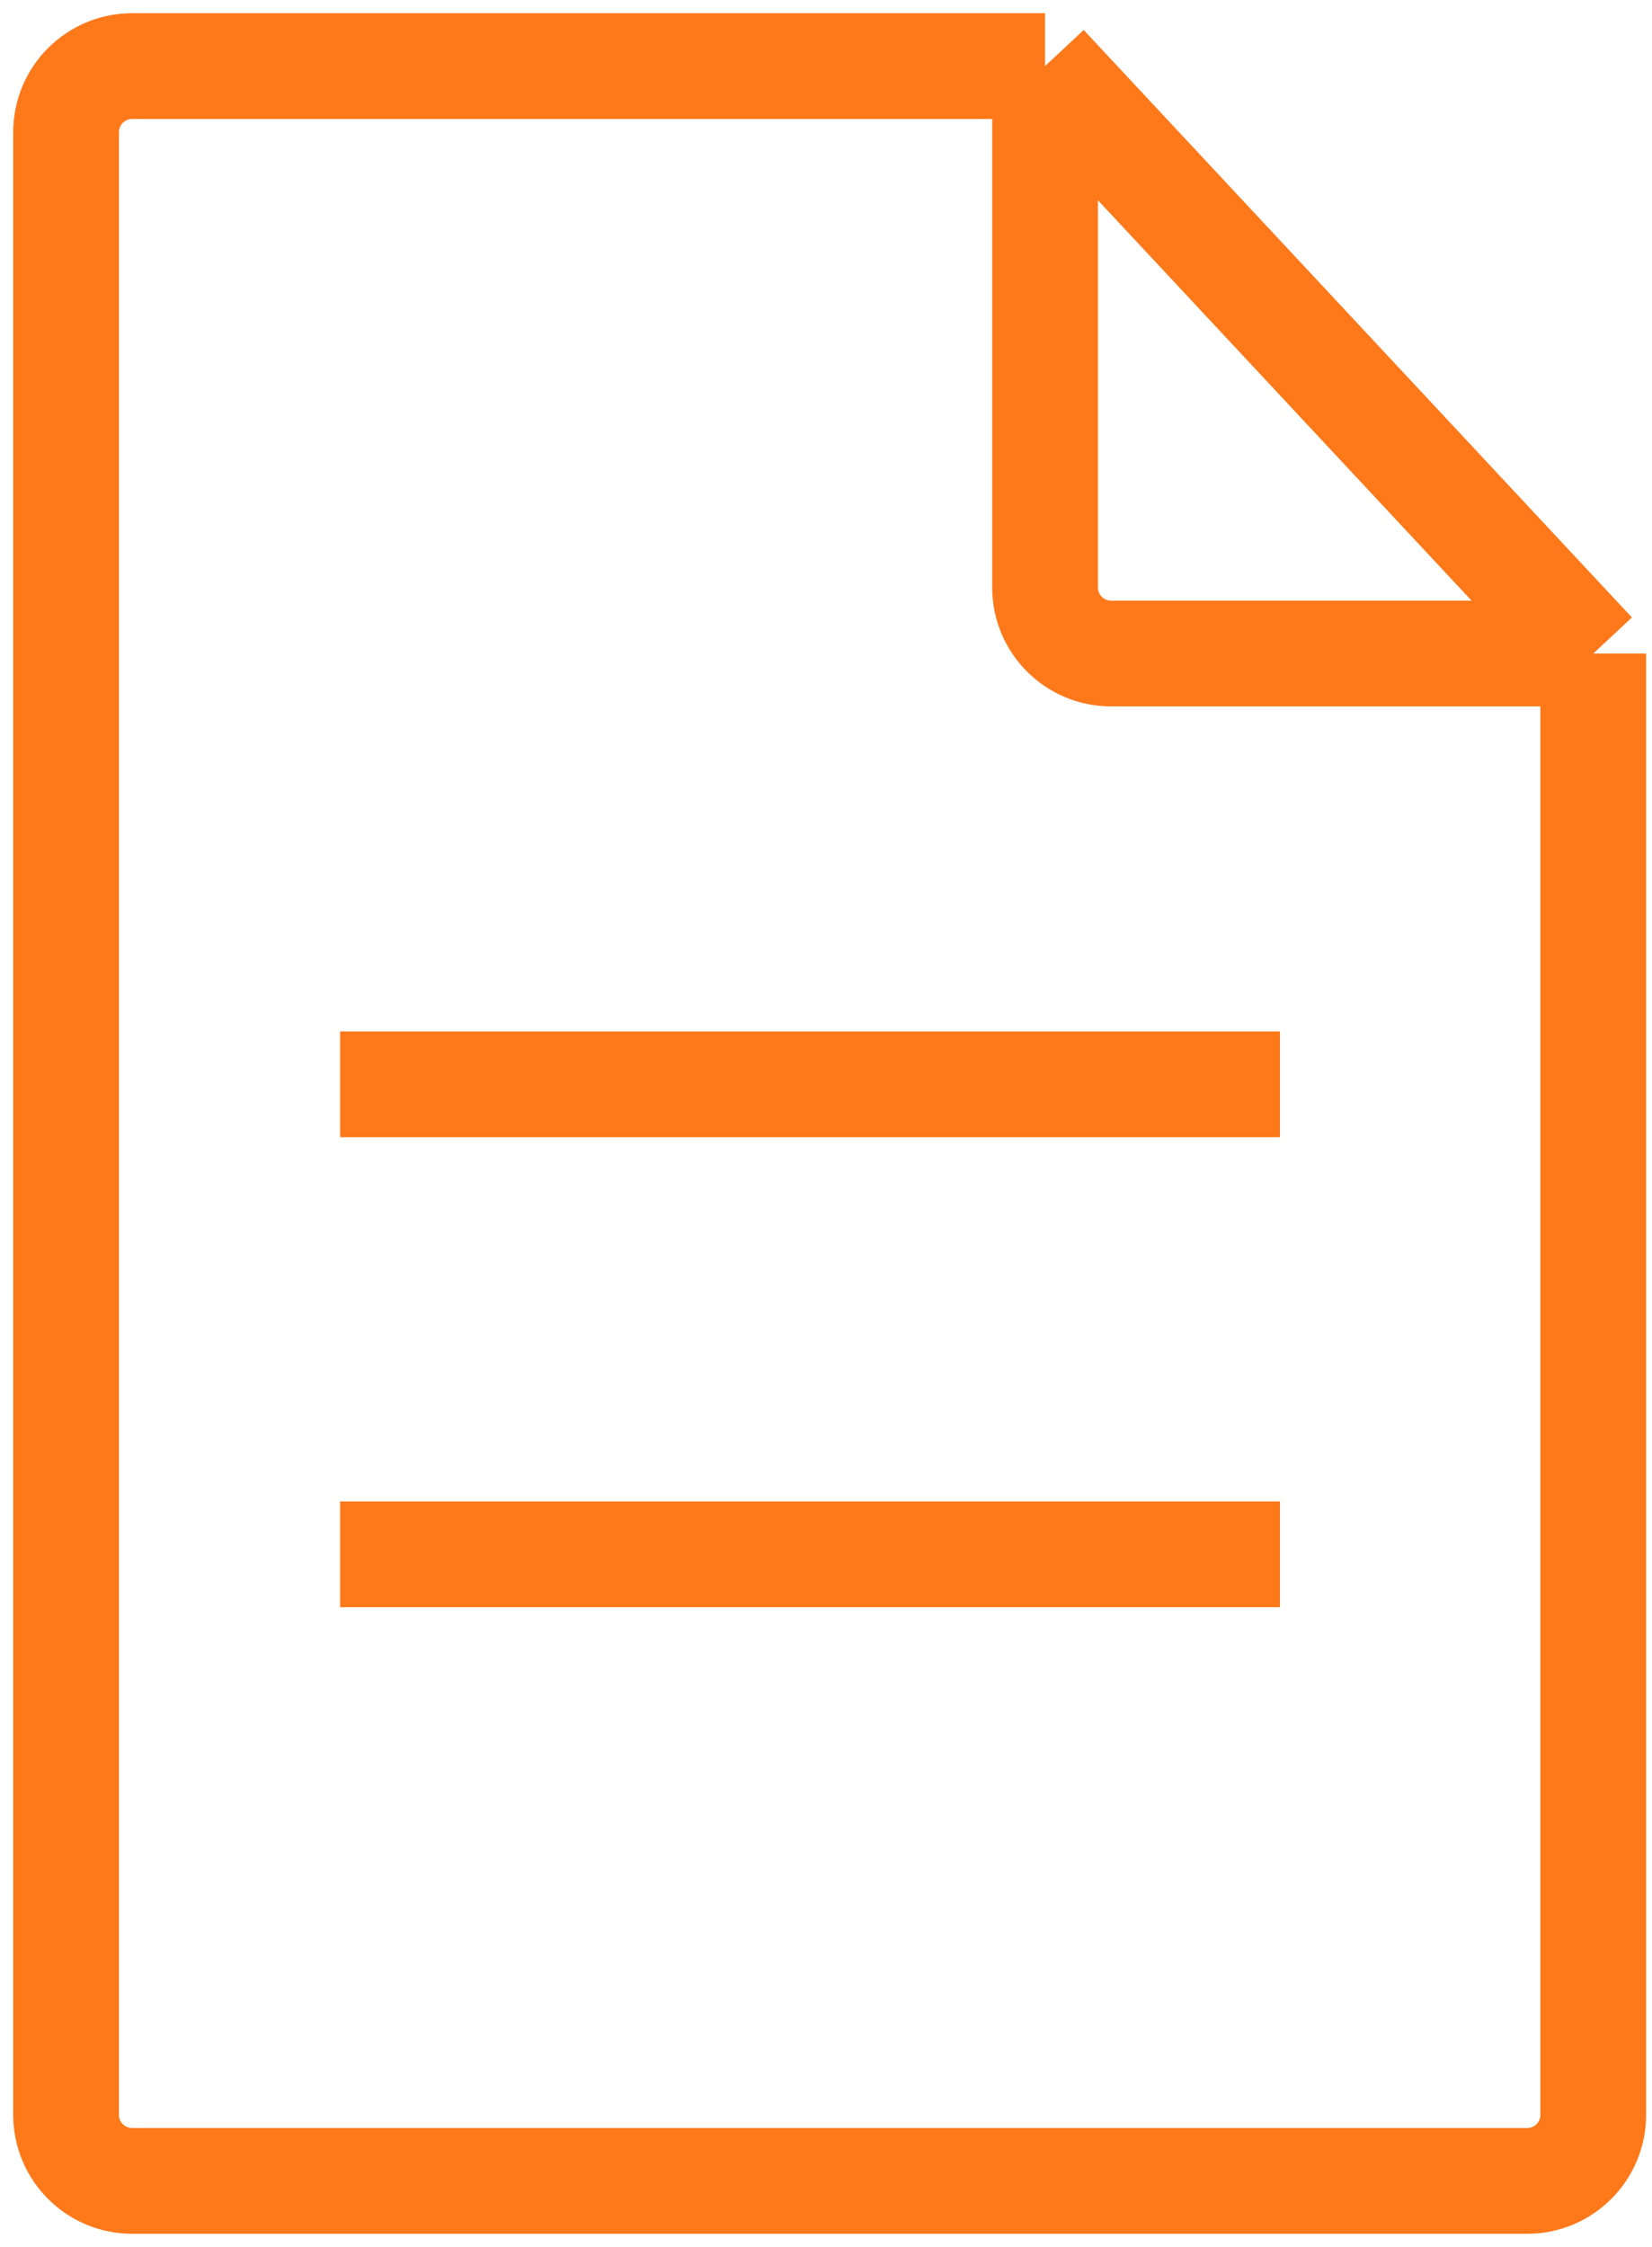 <svg width="25" height="34" viewBox="0 0 25 34" fill="none" xmlns="http://www.w3.org/2000/svg">
<path d="M15.815 1H2C1.448 1 1 1.448 1 2V32C1 32.552 1.448 33 2 33H23.111C23.663 33 24.111 32.552 24.111 32V9.889M15.815 1L24.111 9.889M15.815 1V8.889C15.815 9.441 16.262 9.889 16.815 9.889H24.111" stroke="#FF7819" stroke-width="1.6"/>
<path d="M5.147 16.407H19.37" stroke="#FF7819" stroke-width="1.6"/>
<path d="M5.147 23.519H19.37" stroke="#FF7819" stroke-width="1.6"/>
</svg>
